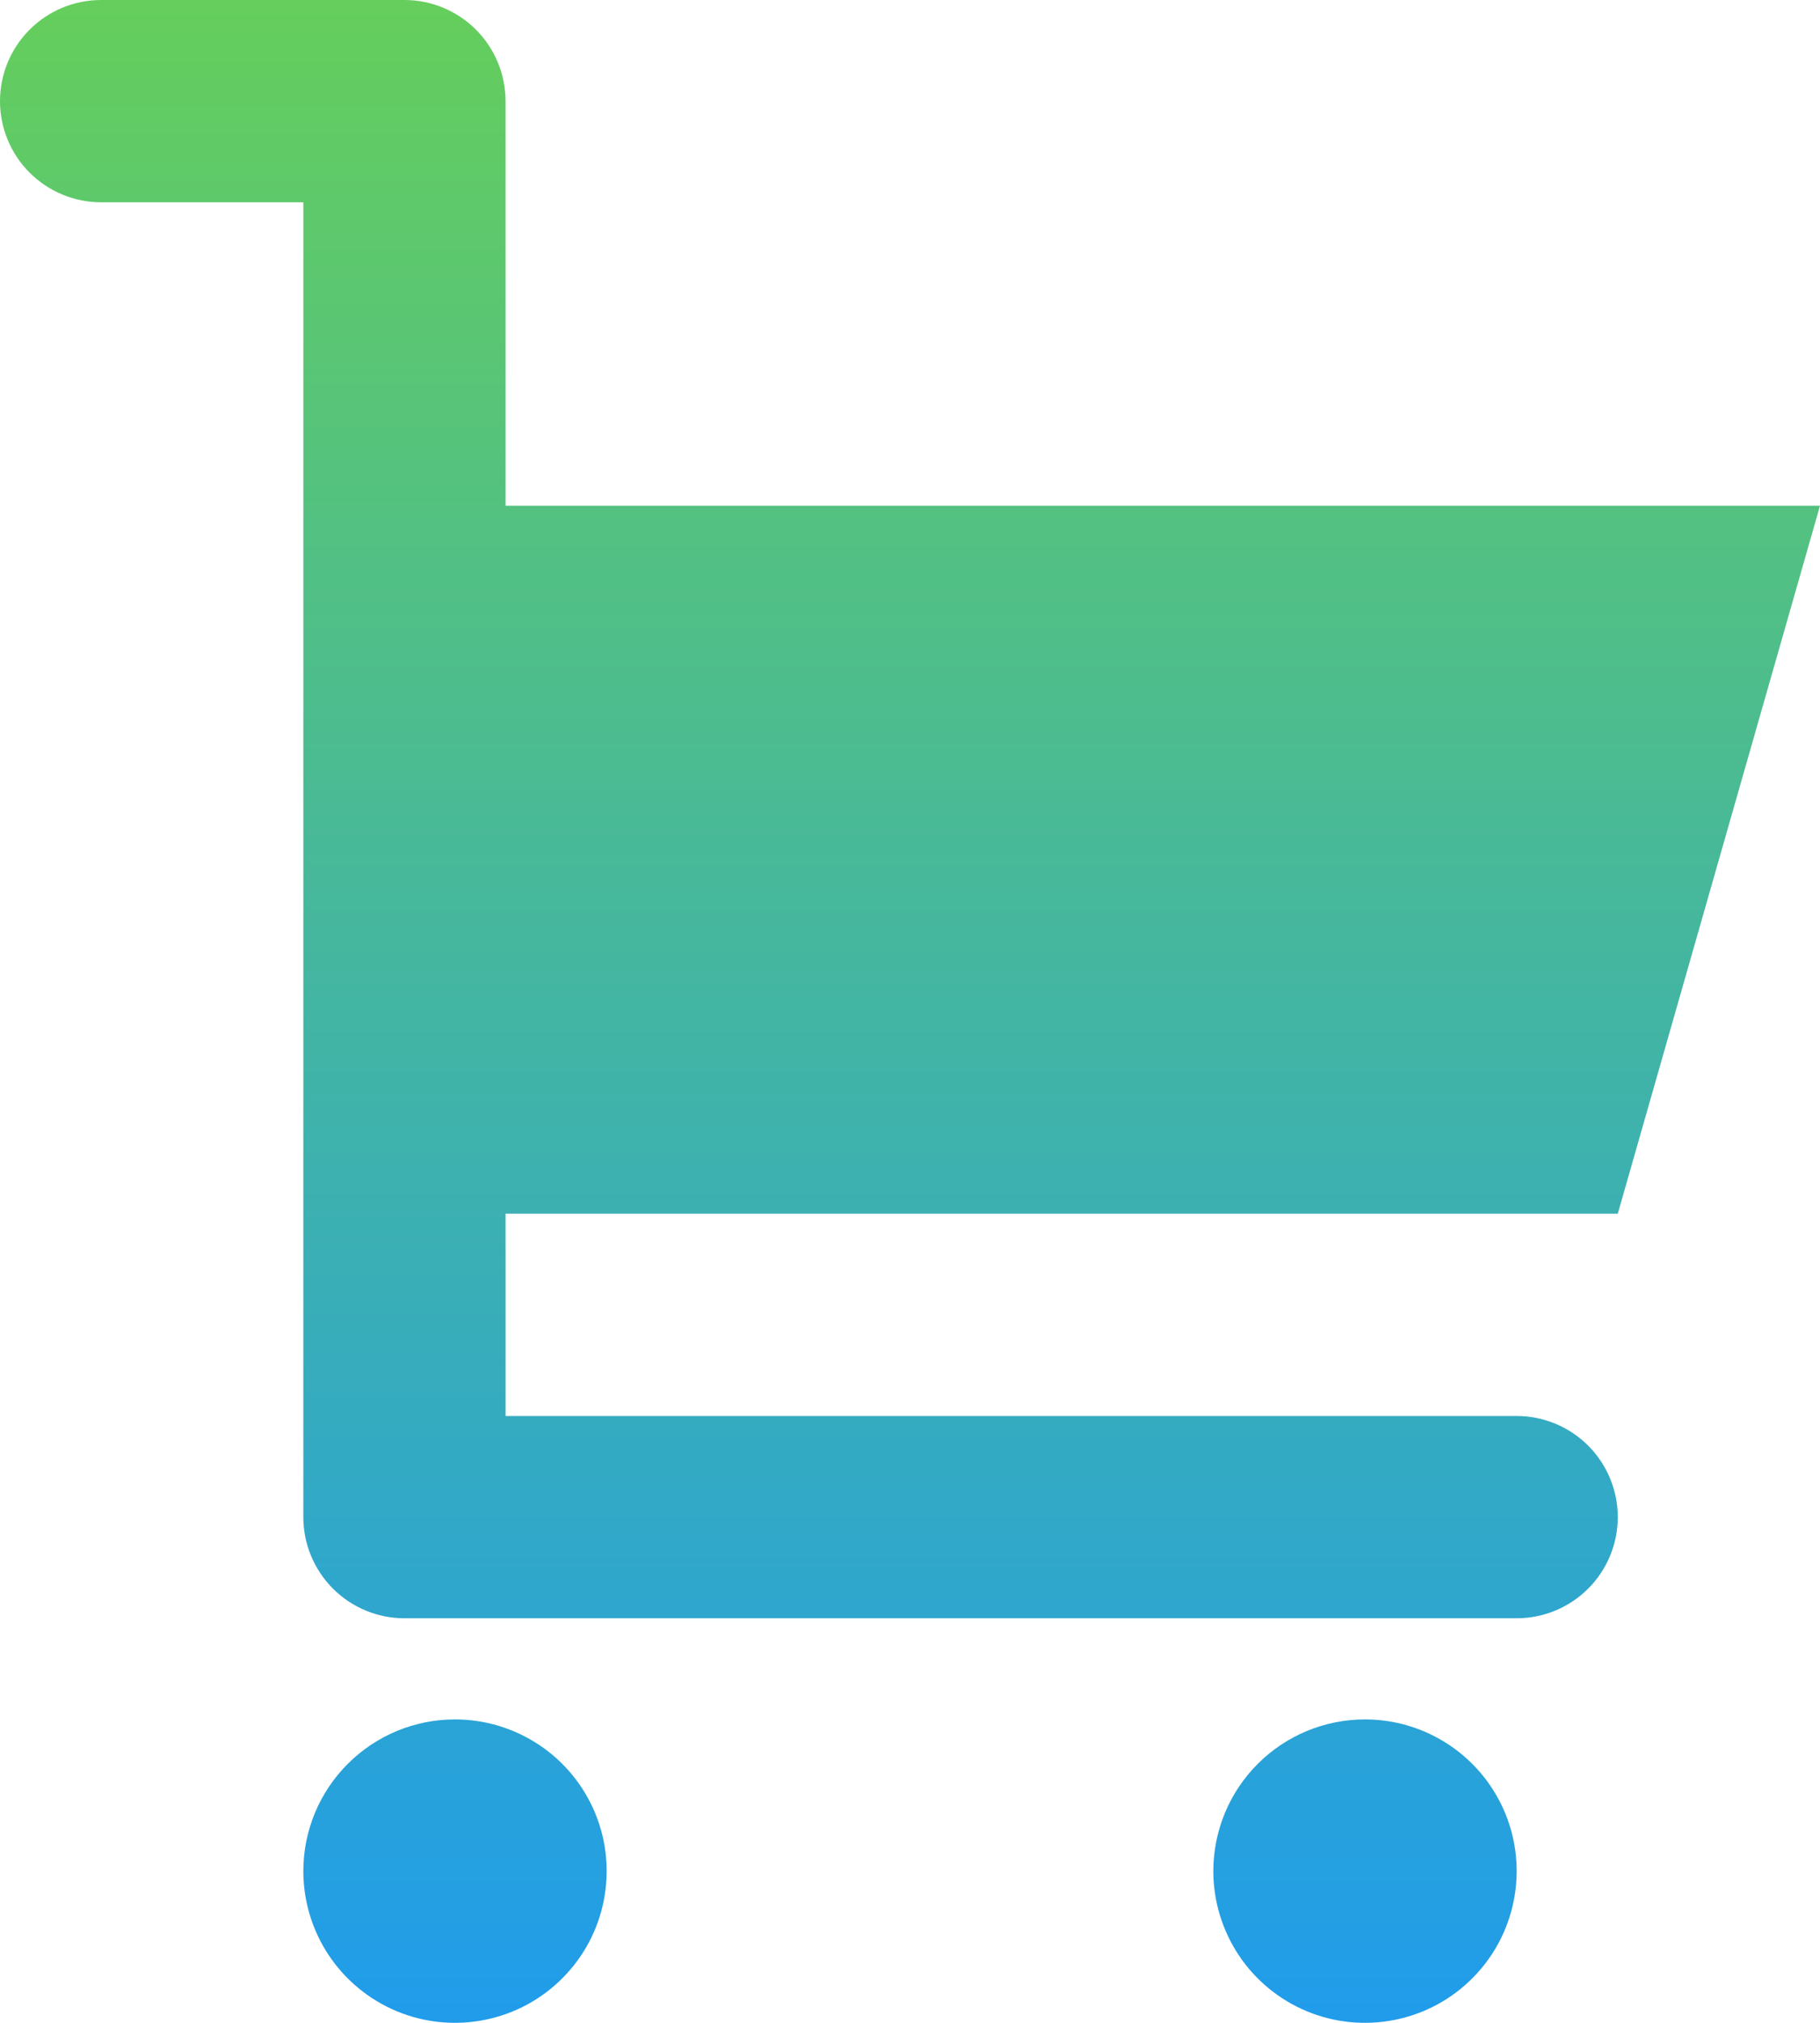 <svg width="36" height="40" viewBox="0 0 36 40" fill="none" xmlns="http://www.w3.org/2000/svg">
<path d="M10 2V10H36L32 24H10V28H30C30.53 28 31.039 28.211 31.414 28.586C31.789 28.961 32 29.47 32 30C32 30.53 31.789 31.039 31.414 31.414C31.039 31.789 30.53 32 30 32H8C7.47 32 6.961 31.789 6.586 31.414C6.211 31.039 6 30.53 6 30V4H2C1.47 4 0.961 3.789 0.586 3.414C0.211 3.039 0 2.53 0 2C0 1.47 0.211 0.961 0.586 0.586C0.961 0.211 1.47 0 2 0H8C8.53 0 9.039 0.211 9.414 0.586C9.789 0.961 10 1.47 10 2ZM6 37C6 37.593 6.176 38.173 6.506 38.667C6.835 39.16 7.304 39.545 7.852 39.772C8.4 39.999 9.003 40.058 9.585 39.942C10.167 39.827 10.702 39.541 11.121 39.121C11.541 38.702 11.827 38.167 11.942 37.585C12.058 37.003 11.999 36.4 11.772 35.852C11.545 35.304 11.16 34.835 10.667 34.506C10.173 34.176 9.593 34 9 34C8.204 34 7.441 34.316 6.879 34.879C6.316 35.441 6 36.204 6 37ZM24 37C24 37.593 24.176 38.173 24.506 38.667C24.835 39.16 25.304 39.545 25.852 39.772C26.4 39.999 27.003 40.058 27.585 39.942C28.167 39.827 28.702 39.541 29.121 39.121C29.541 38.702 29.827 38.167 29.942 37.585C30.058 37.003 29.999 36.4 29.772 35.852C29.545 35.304 29.16 34.835 28.667 34.506C28.173 34.176 27.593 34 27 34C26.204 34 25.441 34.316 24.879 34.879C24.316 35.441 24 36.204 24 37Z" fill="url(#paint0_linear_166_1524)"/>
<defs>
<linearGradient id="paint0_linear_166_1524" x1="18" y1="0" x2="18" y2="40" gradientUnits="userSpaceOnUse">
<stop stop-color="#65CE5C"/>
<stop offset="1" stop-color="#209CEB"/>
</linearGradient>
</defs>
</svg>
